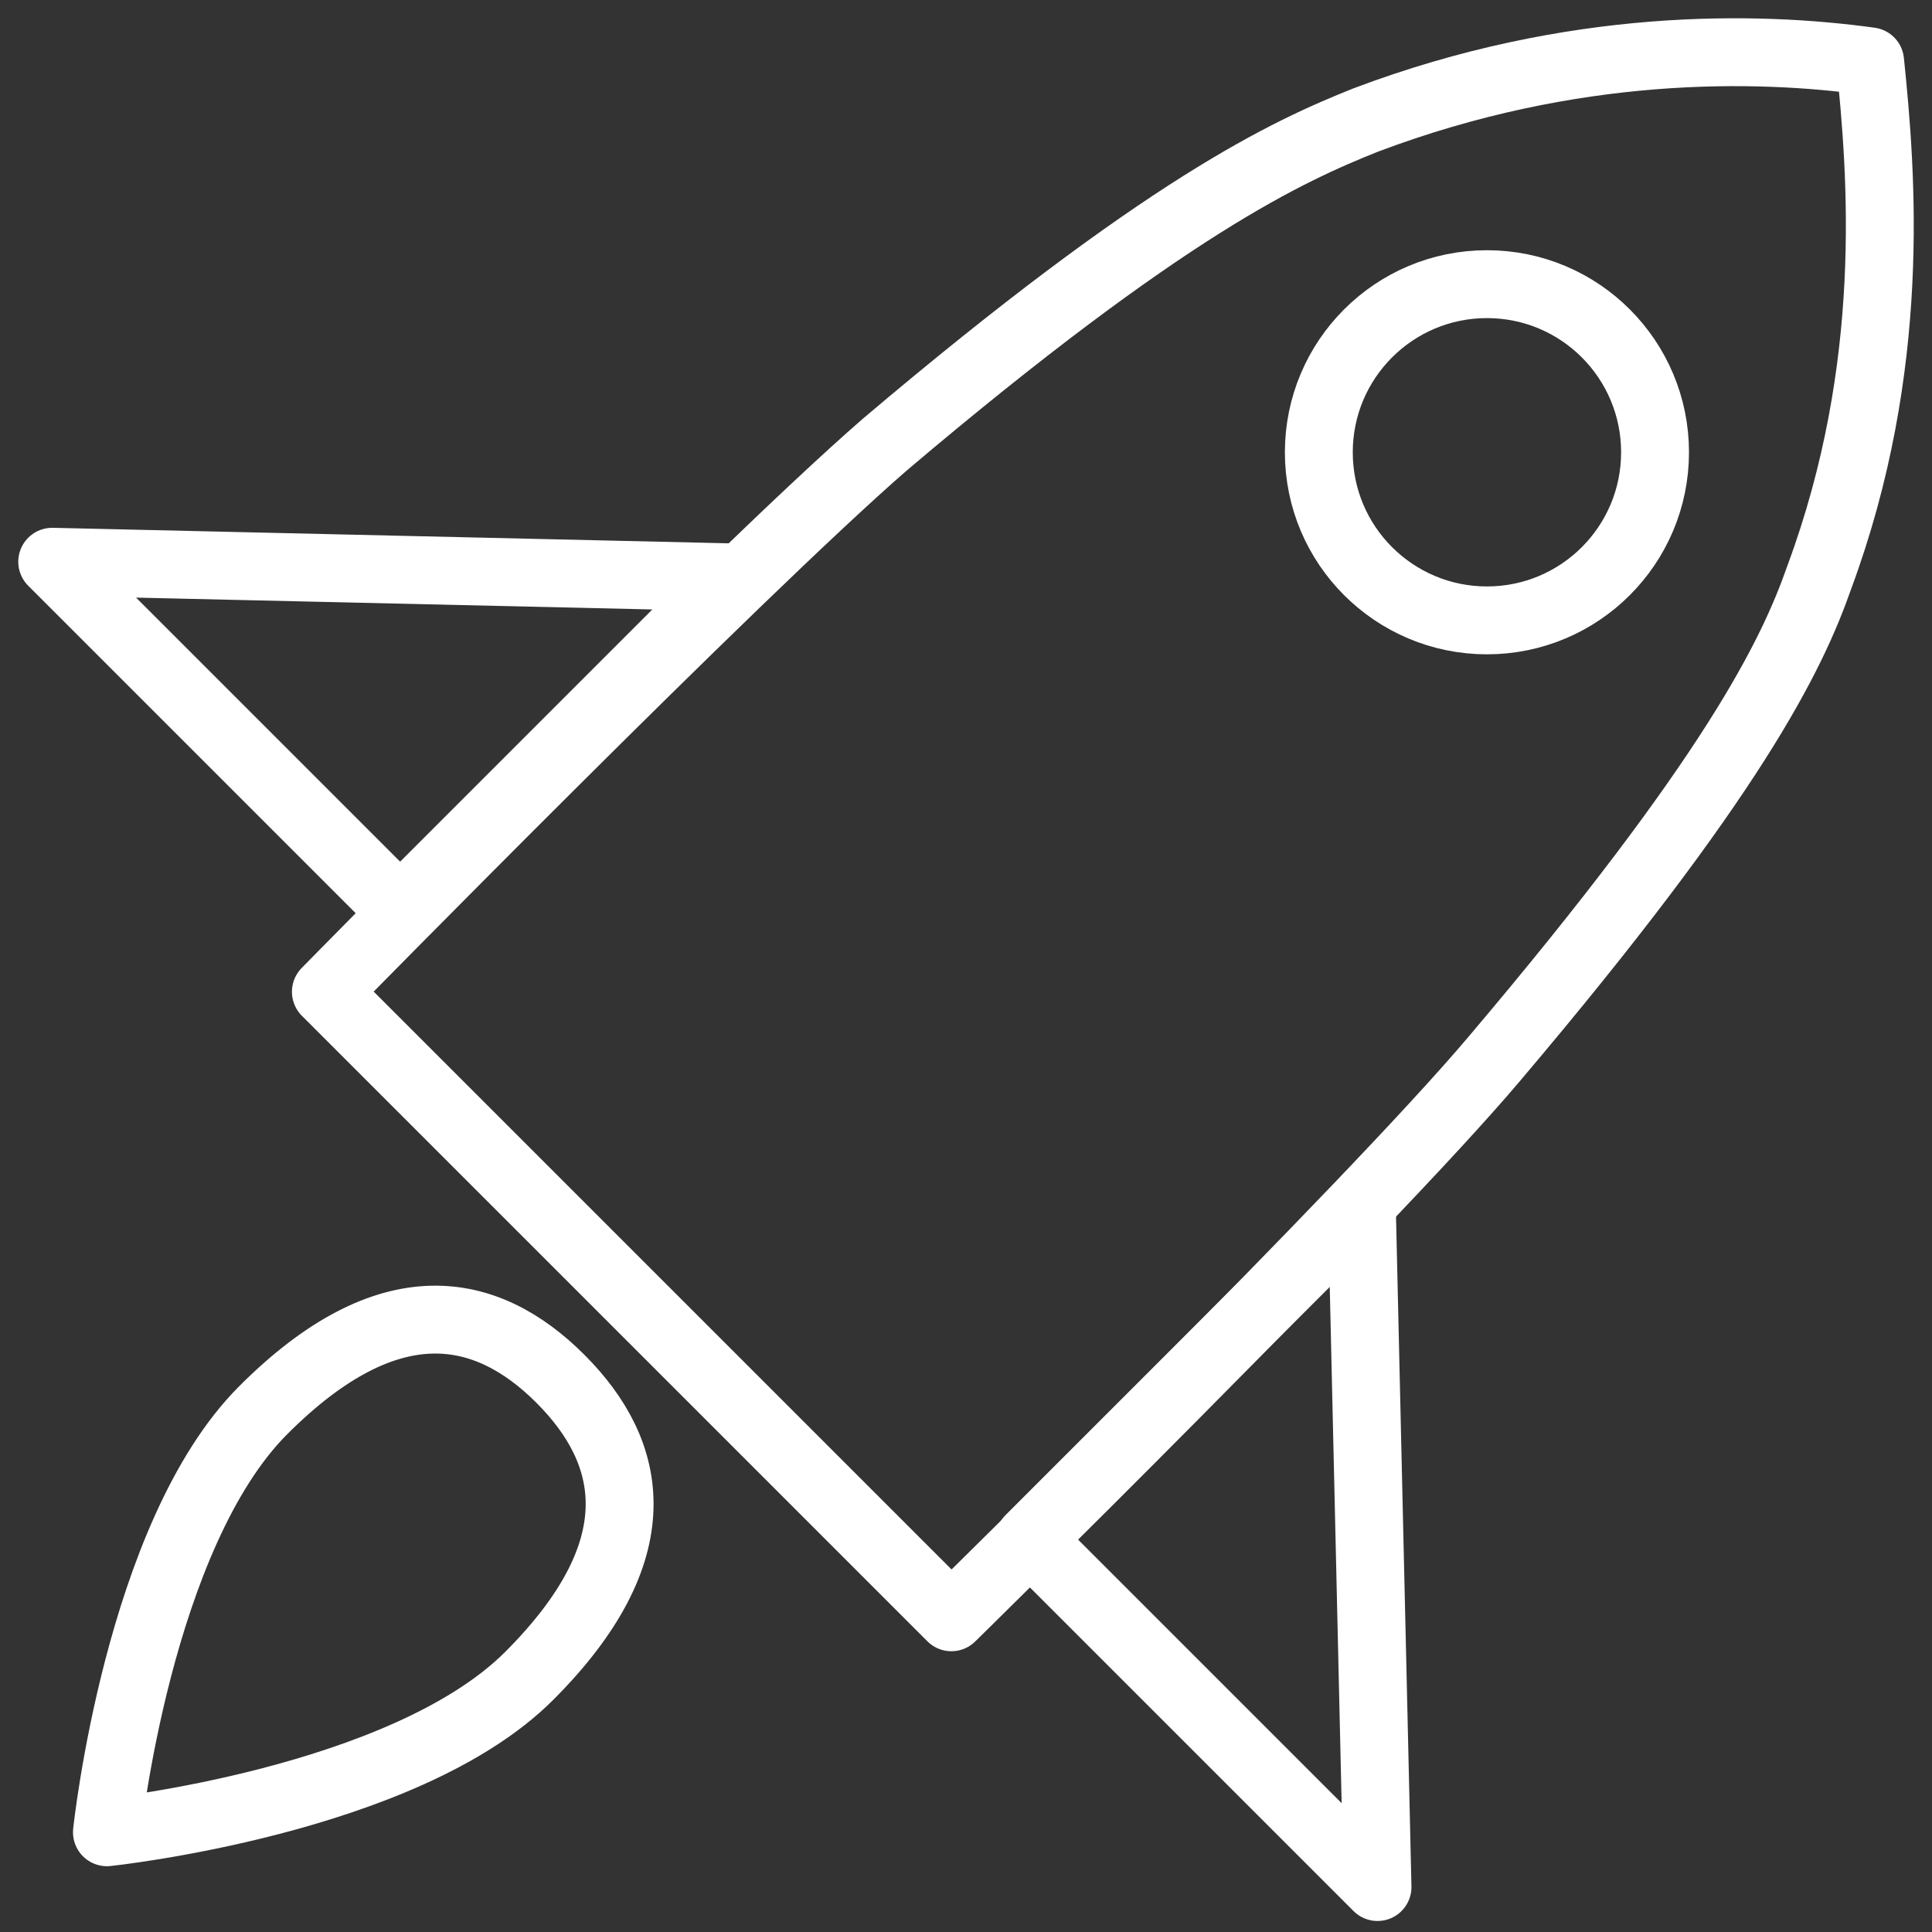 <?xml version="1.0" encoding="UTF-8"?>
<svg xmlns="http://www.w3.org/2000/svg" width="37" height="37" viewBox="0 0 37 37" fill="none">
  <rect x="0" y="0" width="37" height="37" fill="#333333" stroke="none"/>
  <path d="M18.22 30.973L6.241 18.994C6.241 18.994 14.102 10.982 16.948 8.512C22.338 3.945 24.659 2.897 26.156 2.298C30.124 0.8 33.643 0.875 35.815 1.175C36.039 3.346 36.339 7.014 34.841 11.057C34.317 12.555 33.194 14.876 28.627 20.266C26.231 23.111 18.22 30.973 18.22 30.973Z" stroke="white" stroke-width="1.3" stroke-miterlimit="10" stroke-linejoin="round"></path>
  <path d="M14.027 11.057L1 10.758L7.663 17.421L14.027 11.057Z" stroke="white" stroke-width="1.3" stroke-miterlimit="10" stroke-linejoin="round"></path>
  <path d="M26.081 23.112L26.381 36.139L19.717 29.475L26.081 23.112Z" stroke="white" stroke-width="1.3" stroke-miterlimit="10" stroke-linejoin="round"></path>
  <path d="M28.477 11.881C30.255 11.881 31.696 10.44 31.696 8.662C31.696 6.883 30.255 5.442 28.477 5.442C26.699 5.442 25.257 6.883 25.257 8.662C25.257 10.44 26.699 11.881 28.477 11.881Z" stroke="white" stroke-width="1.3" stroke-miterlimit="10" stroke-linejoin="round"></path>
  <path d="M10.134 32.096C7.738 34.492 2.048 35.09 2.048 35.09C2.048 35.09 2.647 29.4 5.043 27.005C7.438 24.609 9.31 24.983 10.733 26.406C12.155 27.828 12.53 29.7 10.134 32.096Z" stroke="white" stroke-width="1.3" stroke-miterlimit="10" stroke-linejoin="round"></path>
</svg>
